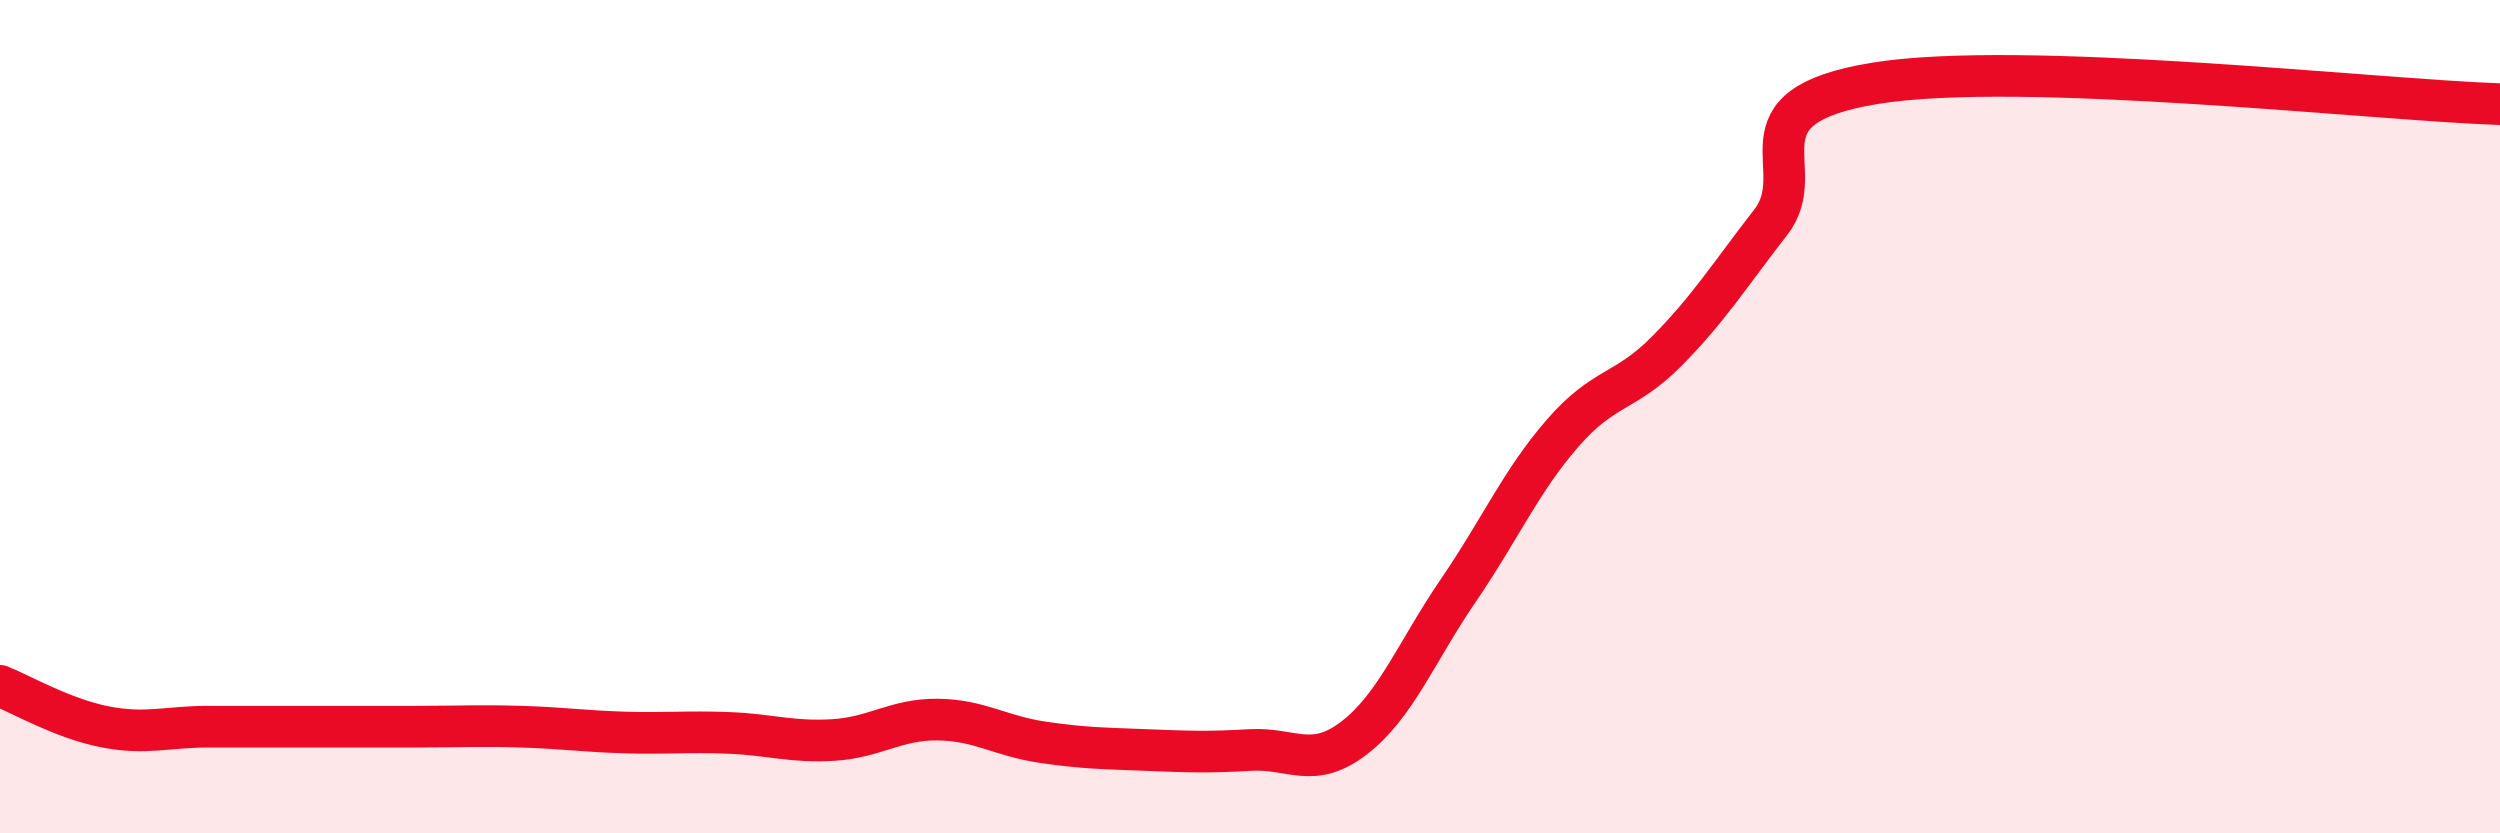 
    <svg width="60" height="20" viewBox="0 0 60 20" xmlns="http://www.w3.org/2000/svg">
      <path
        d="M 0,16.46 C 0.5,16.66 1.5,17.24 2.5,17.44 C 3.5,17.64 4,17.44 5,17.44 C 6,17.44 6.5,17.44 7.5,17.44 C 8.5,17.44 9,17.44 10,17.44 C 11,17.44 11.5,17.41 12.5,17.44 C 13.5,17.47 14,17.55 15,17.58 C 16,17.61 16.5,17.55 17.5,17.59 C 18.5,17.63 19,17.82 20,17.76 C 21,17.7 21.5,17.26 22.5,17.27 C 23.5,17.28 24,17.66 25,17.81 C 26,17.96 26.5,17.96 27.5,18 C 28.5,18.04 29,18.06 30,18 C 31,17.94 31.5,18.48 32.5,17.71 C 33.5,16.94 34,15.63 35,14.17 C 36,12.71 36.5,11.55 37.5,10.4 C 38.5,9.25 39,9.44 40,8.43 C 41,7.42 41.5,6.62 42.5,5.33 C 43.5,4.04 41.5,2.57 45,2 C 48.5,1.43 57,2.4 60,2.5L60 20L0 20Z"
        fill="#EB0A25"
        opacity="0.1"
        stroke-linecap="round"
        stroke-linejoin="round"
      />
      <path
        d="M 0,16.46 C 0.5,16.66 1.5,17.24 2.5,17.44 C 3.5,17.64 4,17.44 5,17.44 C 6,17.44 6.5,17.44 7.5,17.44 C 8.5,17.44 9,17.44 10,17.44 C 11,17.44 11.5,17.41 12.5,17.44 C 13.5,17.47 14,17.55 15,17.58 C 16,17.61 16.5,17.55 17.5,17.59 C 18.5,17.63 19,17.82 20,17.76 C 21,17.7 21.5,17.26 22.5,17.27 C 23.5,17.28 24,17.66 25,17.81 C 26,17.96 26.5,17.96 27.5,18 C 28.5,18.04 29,18.06 30,18 C 31,17.94 31.5,18.48 32.5,17.71 C 33.5,16.94 34,15.63 35,14.17 C 36,12.71 36.5,11.55 37.5,10.4 C 38.5,9.25 39,9.44 40,8.43 C 41,7.42 41.5,6.62 42.5,5.33 C 43.5,4.04 41.5,2.57 45,2 C 48.5,1.43 57,2.4 60,2.5"
        stroke="#EB0A25"
        stroke-width="1"
        fill="none"
        stroke-linecap="round"
        stroke-linejoin="round"
      />
    </svg>
  